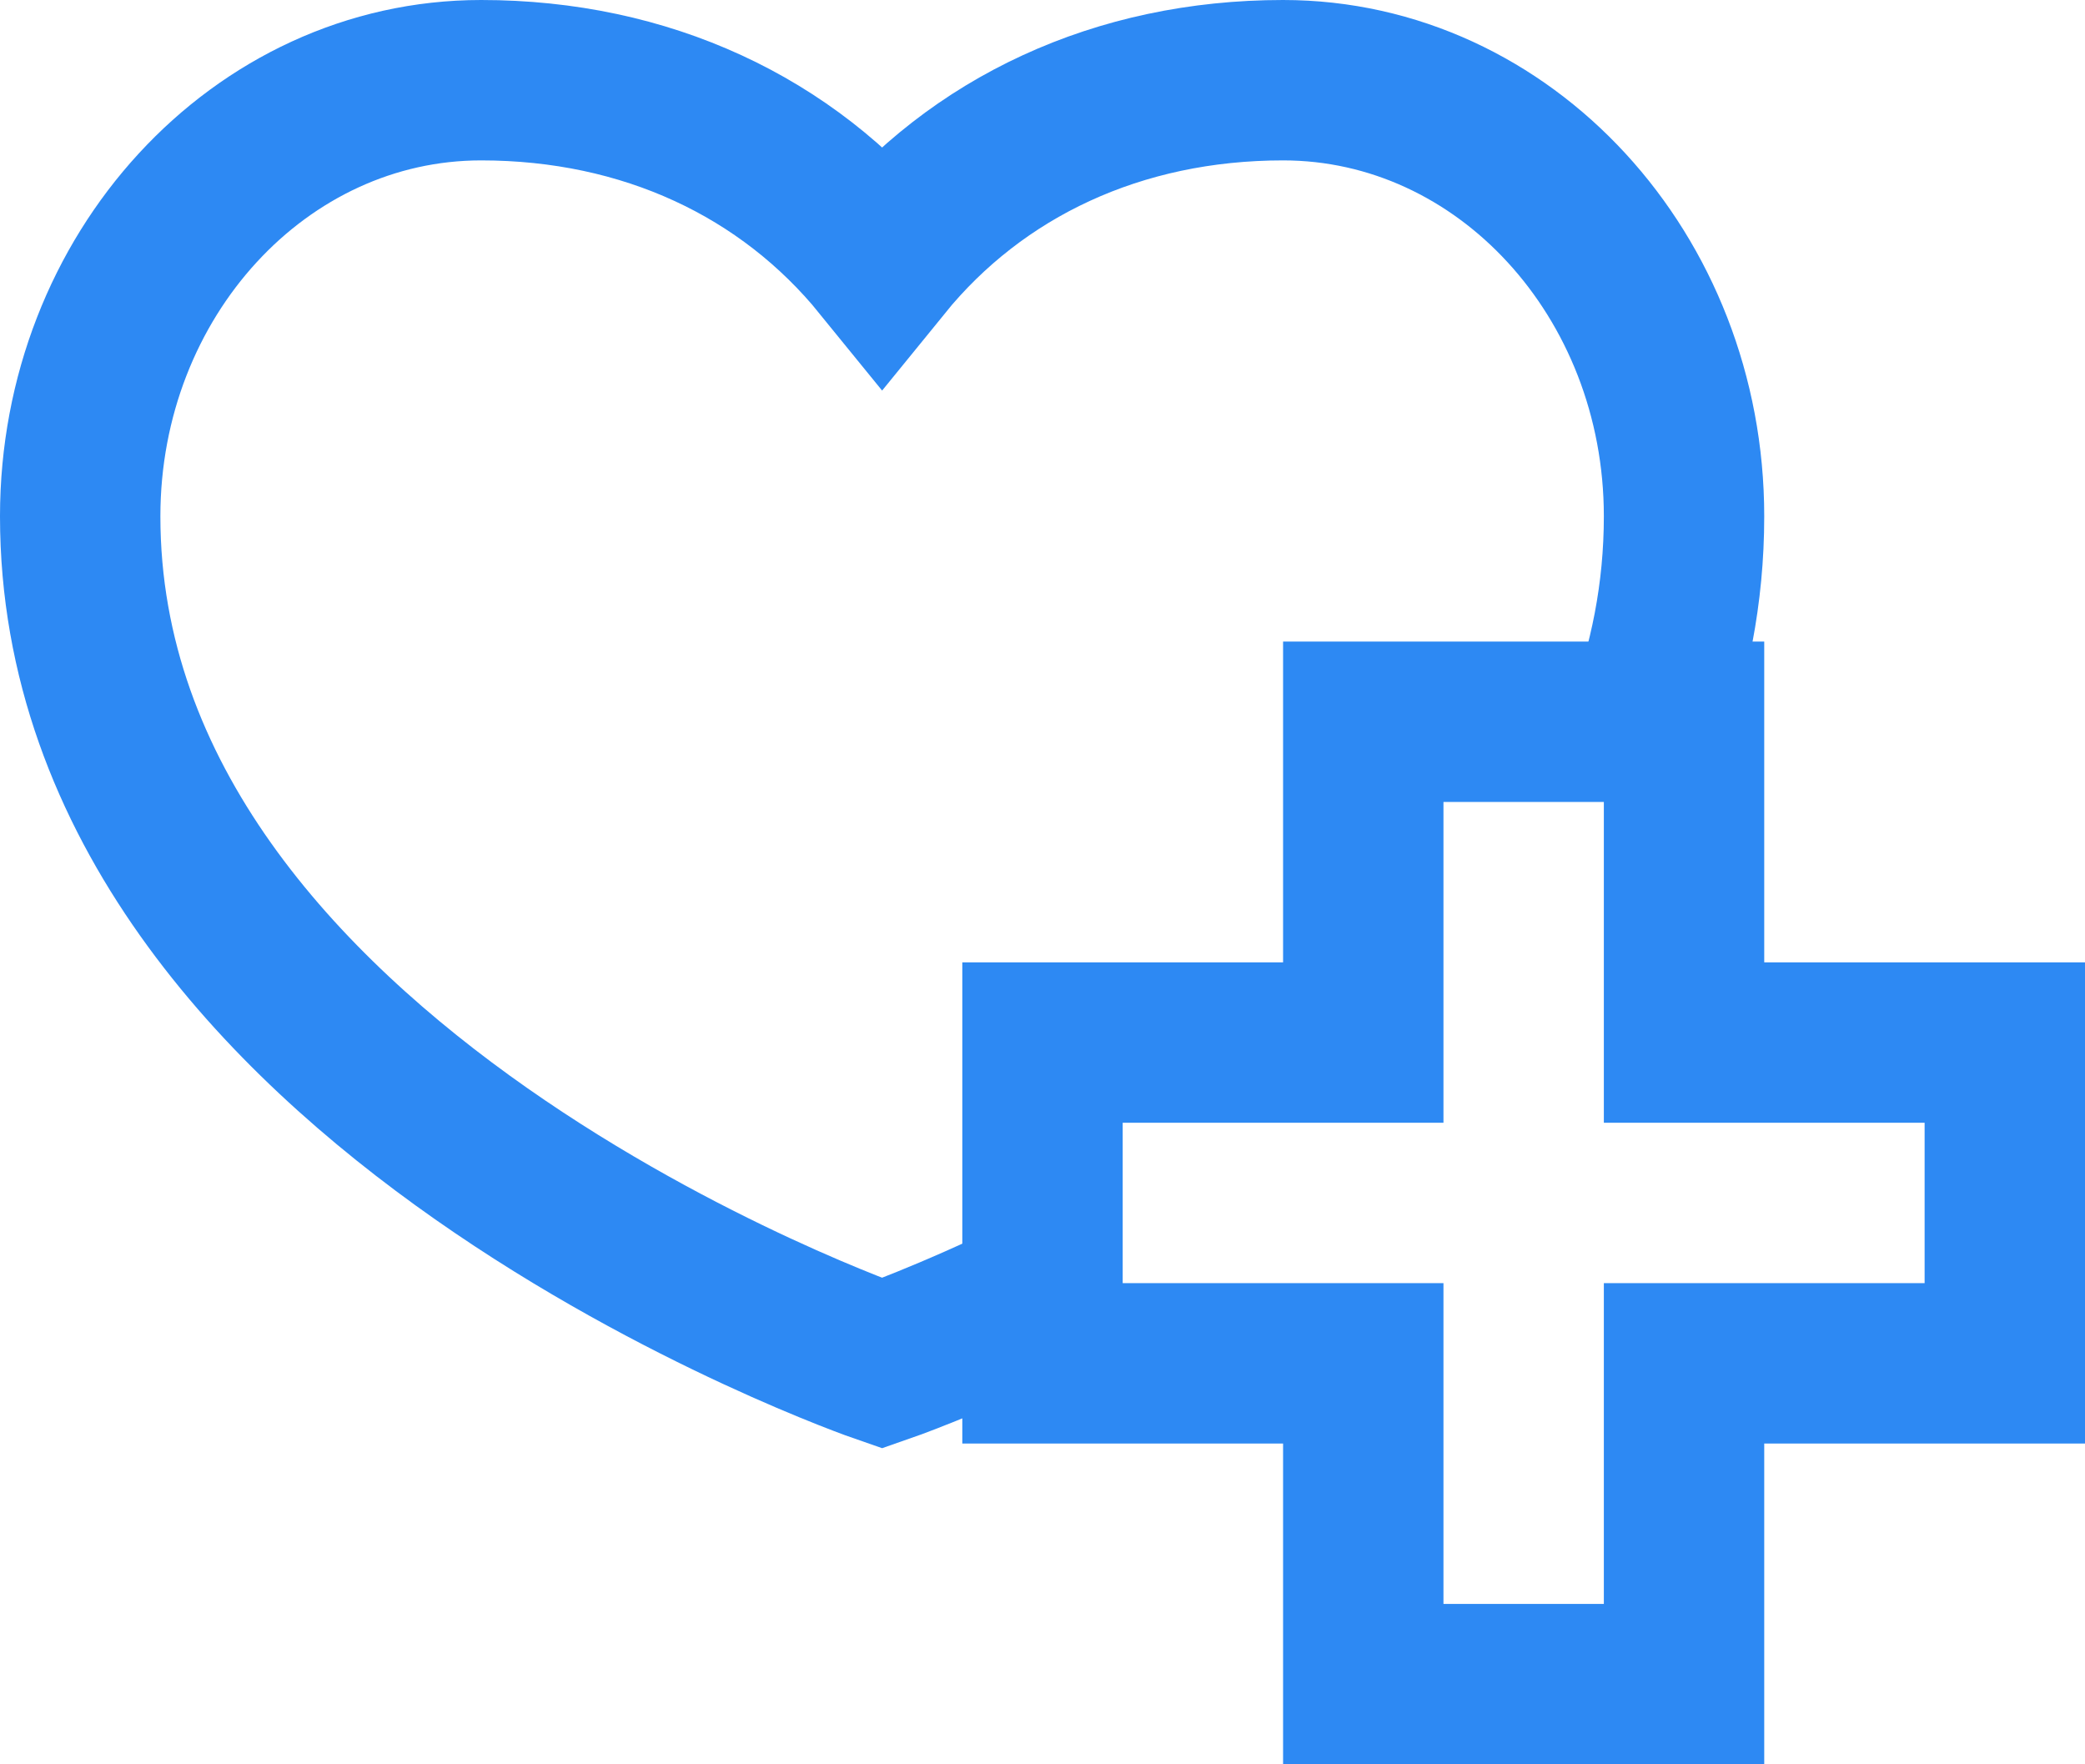 <svg width="26" height="22" viewBox="0 0 26 22" fill="none" xmlns="http://www.w3.org/2000/svg">
<path d="M20.5 9.125C20.817 8.296 21 7.4 21 6.438C21 3.435 18.761 1 16 1C13.946 1 12.181 1.83 11 3.284C9.819 1.83 8.054 1 6 1C3.239 1 1 3.435 1 6.438C1 13.549 11 17 11 17C11 17 11.825 16.715 13 16.142" stroke="#2D89F3" stroke-width="2"/>
<path d="M17 13V9H21V13H25V17H21V21H17V17H13V13H17Z" stroke="#2D89F3" stroke-width="2"/>
</svg>
